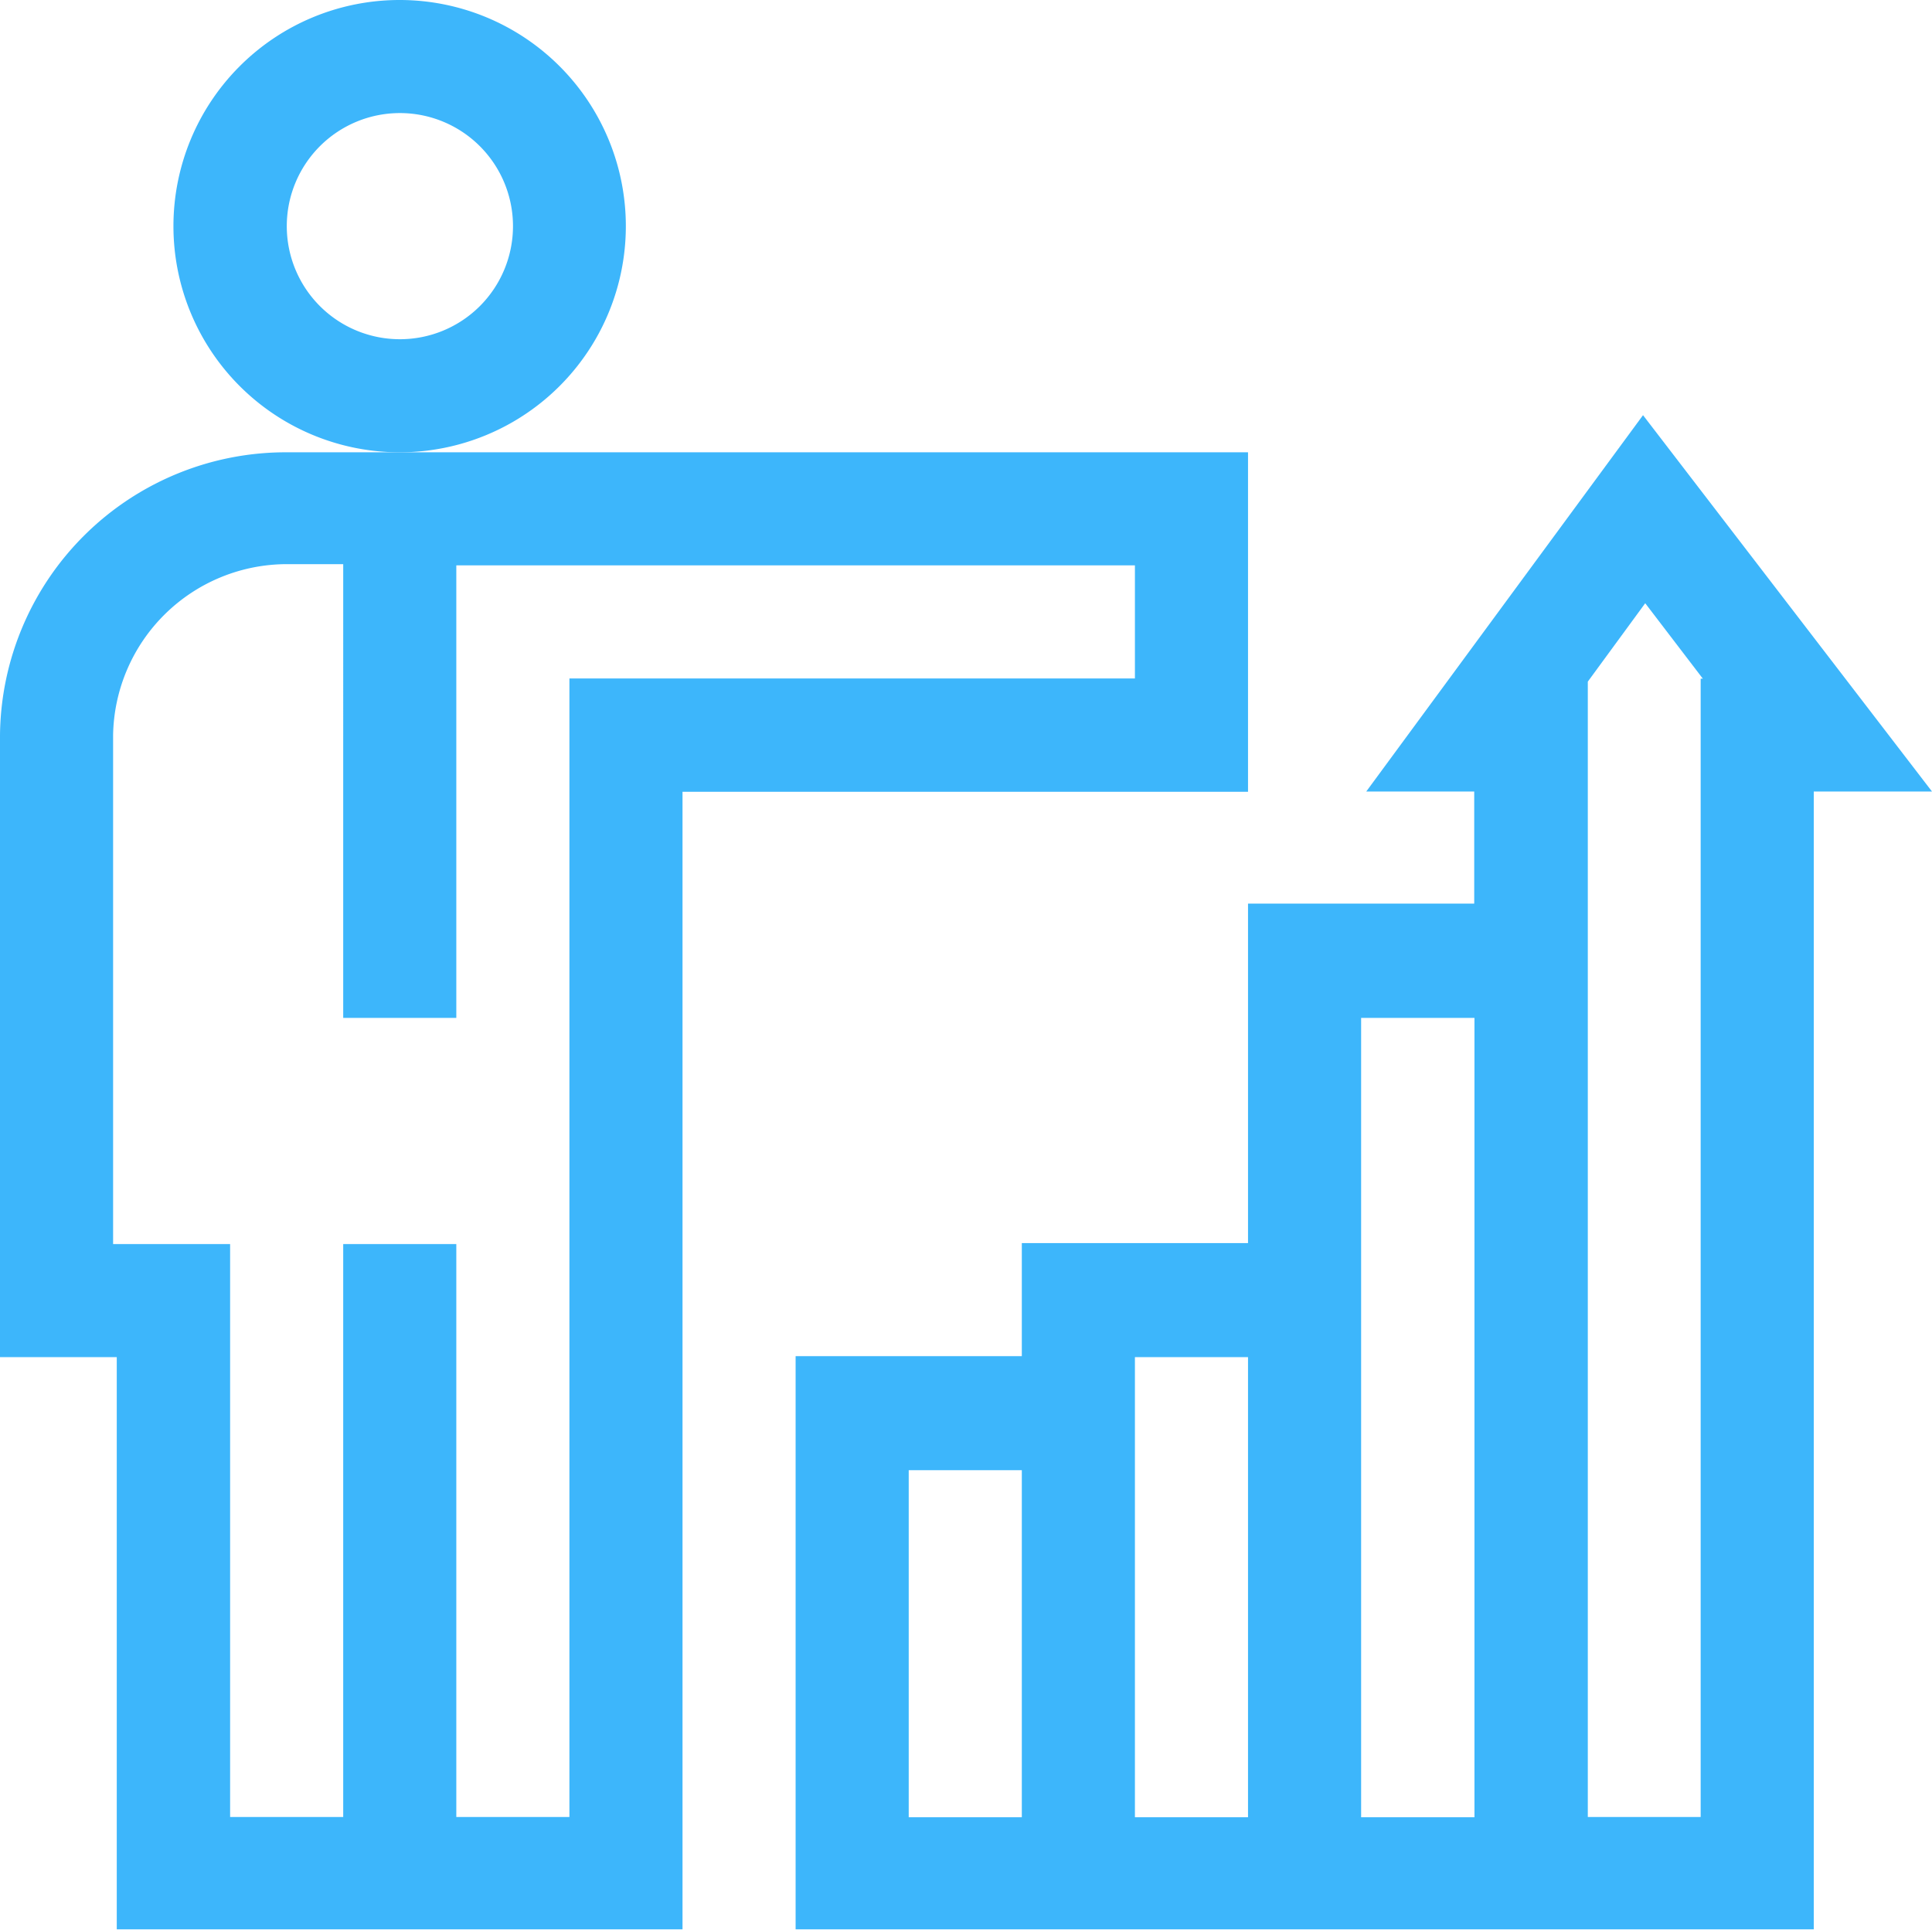 <svg id="Layer_1" data-name="Layer 1" xmlns="http://www.w3.org/2000/svg" viewBox="0 0 79.09 79.03"><path id="Path_16043" data-name="Path 16043" d="M55.93,32.41h4.42V37H51.09v13.9H41.83v4.63H32.57V79H74.25V32.41h4.84L67.26,17Zm-14.1,42H37.2V60.2h4.63Zm9.26,0H46.46V55.57h4.63Zm9.27,0H55.72V41.68h4.64Zm9.35-46.62h-.09V74.4H65V27.91l2.35-3.21Z" style="fill:#3db6fb"/><path id="Path_16044" data-name="Path 16044" d="M25.62,9.26a9.26,9.26,0,1,0-9.26,9.26A9.26,9.26,0,0,0,25.62,9.26Zm-9.26,4.63A4.63,4.63,0,1,1,21,9.26,4.63,4.63,0,0,1,16.36,13.89Z" style="fill:#3db6fb"/><path id="Path_16045" data-name="Path 16045" d="M4.78,79H27.94V32.42H51.09V18.52H11.73A11.7,11.7,0,0,0,0,30.1V55.57H4.78ZM4.63,50.94V30.1a7.12,7.12,0,0,1,7.1-7h2.32V41.68h4.63V23.15H46.46v4.63H23.31V74.4H18.68V50.94H14.05V74.4H9.42V50.94Z" style="fill:#3db6fb"/></svg>